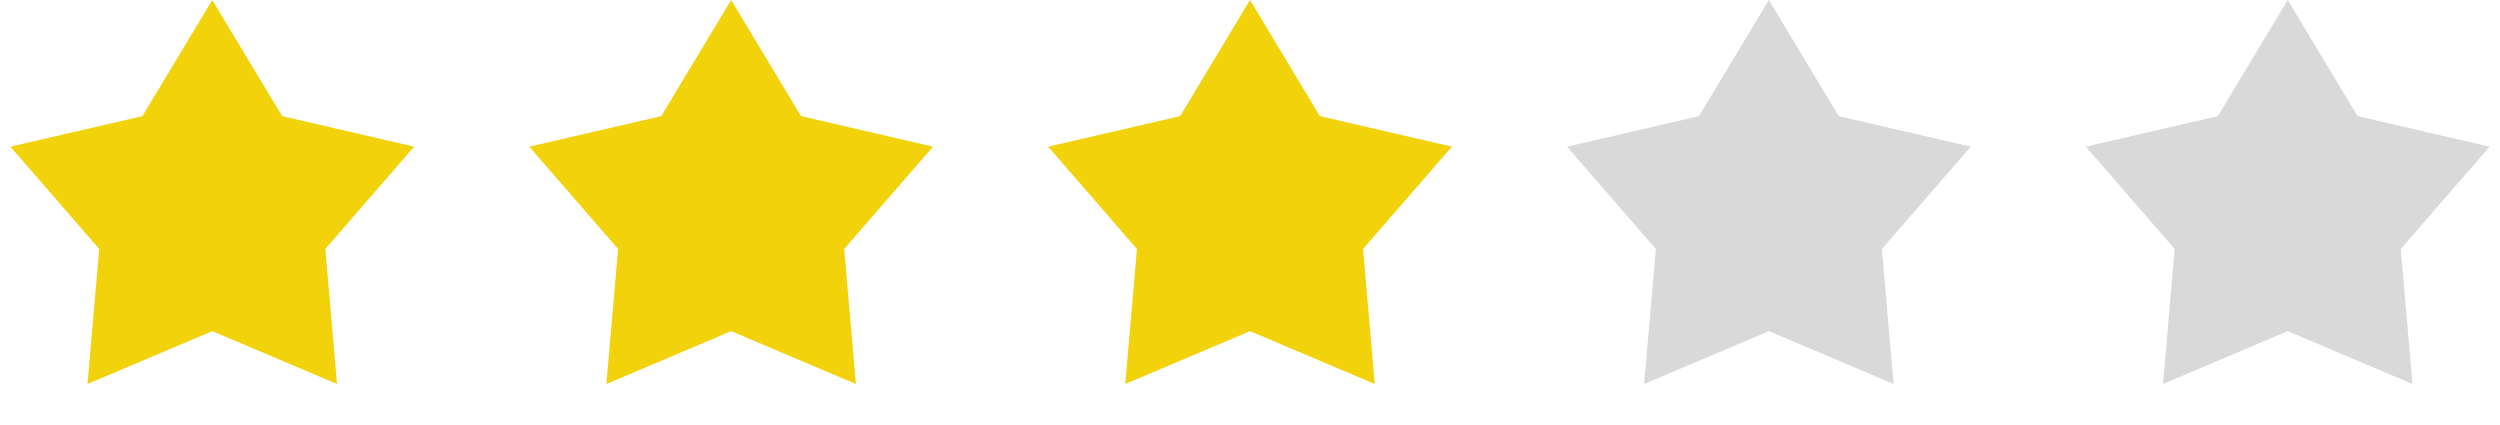 <svg width="106" height="18" viewBox="0 0 106 18" fill="none" xmlns="http://www.w3.org/2000/svg">
<path d="M9 0L11.962 4.923L17.559 6.219L13.793 10.557L14.29 16.281L9 14.04L3.71 16.281L4.207 10.557L0.44 6.219L6.038 4.923L9 0Z" fill="#F1D20B"/>
<path d="M31 0L33.962 4.923L39.559 6.219L35.793 10.557L36.29 16.281L31 14.04L25.71 16.281L26.207 10.557L22.441 6.219L28.038 4.923L31 0Z" fill="#F1D20B"/>
<path d="M53 0L55.962 4.923L61.559 6.219L57.793 10.557L58.29 16.281L53 14.04L47.71 16.281L48.207 10.557L44.441 6.219L50.038 4.923L53 0Z" fill="#F1D20B"/>
<path d="M75 0L77.962 4.923L83.559 6.219L79.793 10.557L80.29 16.281L75 14.04L69.71 16.281L70.207 10.557L66.441 6.219L72.038 4.923L75 0Z" fill="#D9D9D9"/>
<path d="M97 0L99.962 4.923L105.56 6.219L101.793 10.557L102.29 16.281L97 14.04L91.71 16.281L92.207 10.557L88.441 6.219L94.038 4.923L97 0Z" fill="#D9D9D9"/>
</svg>
